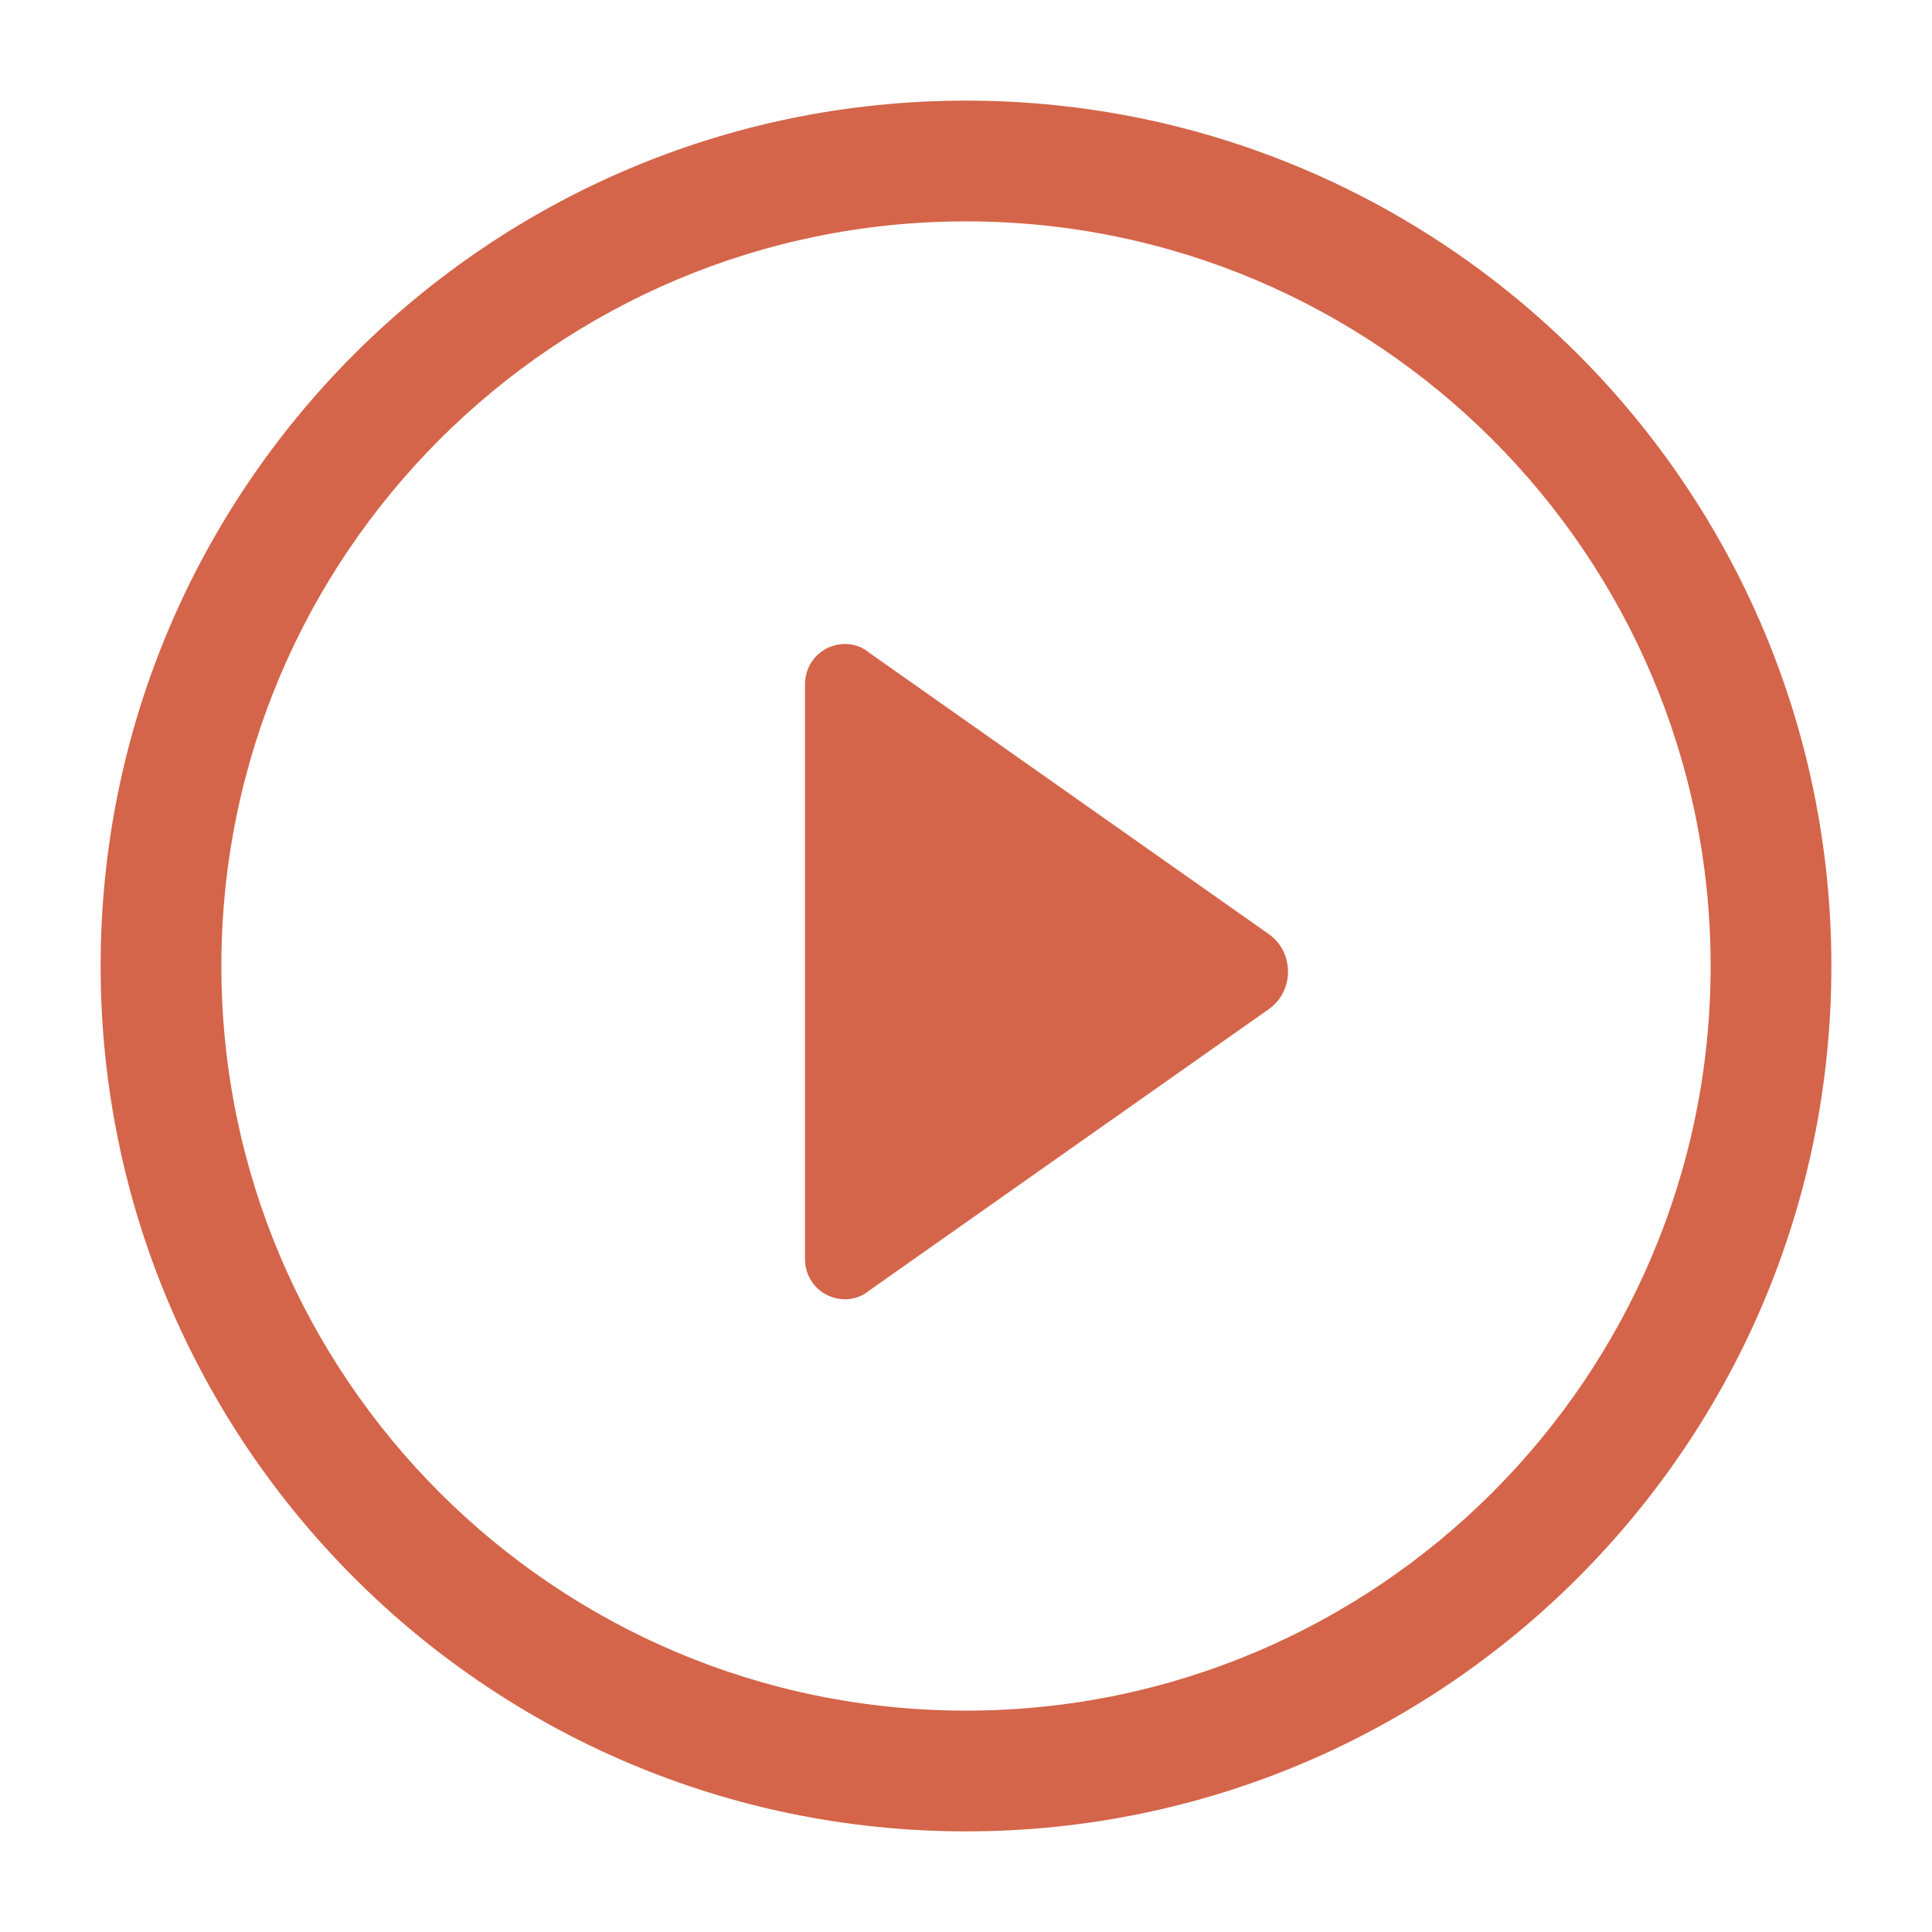 <svg width="24" height="24" viewBox="0 0 24 24" fill="none" xmlns="http://www.w3.org/2000/svg">
<path d="M21.25 12C21.25 6.894 17.106 2.75 12 2.75C6.894 2.75 2.75 6.894 2.75 12C2.75 17.106 6.894 21.25 12 21.25C17.106 21.25 21.25 17.106 21.25 12ZM22.75 12C22.75 17.934 17.934 22.75 12 22.75C6.066 22.75 1.25 17.934 1.25 12C1.25 6.066 6.066 1.25 12 1.25C17.934 1.25 22.75 6.066 22.75 12Z" fill="#D4654A"/>
<path d="M10 8.5C10 8.22 10.22 8 10.5 8C10.61 8 10.72 8.04 10.8 8.11L15.77 11.61C15.92 11.72 16 11.89 16 12.07C16 12.25 15.92 12.42 15.77 12.53L10.8 16.03C10.72 16.1 10.61 16.14 10.5 16.14C10.22 16.14 10 15.92 10 15.64V8.5Z" fill="#D4654A"/>
</svg>
